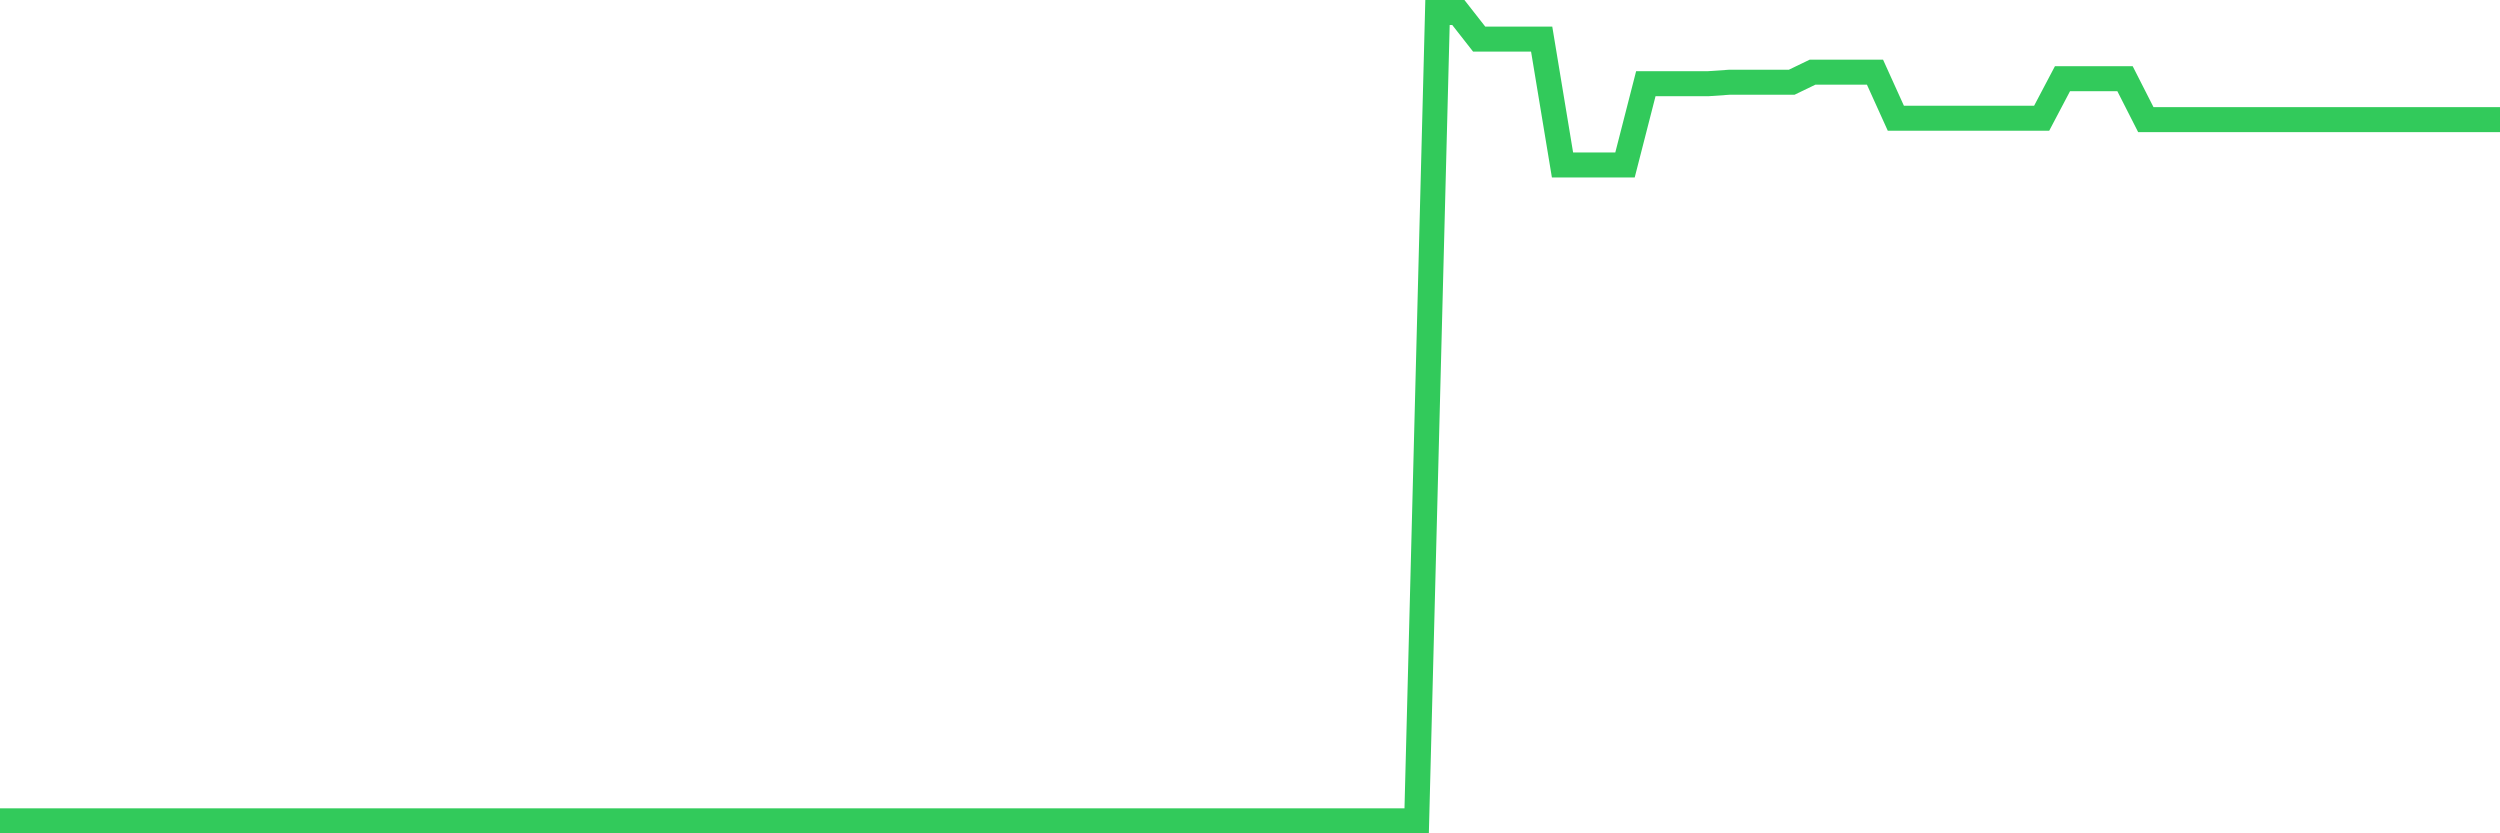 <svg
  xmlns="http://www.w3.org/2000/svg"
  xmlns:xlink="http://www.w3.org/1999/xlink"
  width="120"
  height="40"
  viewBox="0 0 120 40"
  preserveAspectRatio="none"
>
  <polyline
    points="0,39.4 1,39.4 2,39.4 3,39.4 4,39.4 5,39.4 6,39.4 7,39.4 8,39.4 9,39.4 10,39.4 11,39.4 12,39.4 13,39.4 14,39.4 15,39.4 16,39.4 17,39.4 18,39.4 19,39.4 20,39.4 21,39.4 22,39.4 23,39.4 24,39.4 25,39.4 26,39.4 27,39.4 28,39.4 29,39.4 30,39.4 31,39.4 32,39.4 33,39.4 34,39.4 35,39.4 36,39.4 37,39.4 38,39.4 39,39.4 40,39.4 41,39.4 42,39.4 43,39.4 44,39.4 45,39.4 46,39.4 47,39.4 48,39.4 49,39.4 50,39.4 51,39.4 52,39.4 53,39.4 54,39.4 55,39.4 56,39.4 57,39.4 58,39.4 59,39.4 60,39.4 61,39.4 62,39.4 63,39.4 64,39.4 65,39.4 66,39.4 67,39.4 68,39.4 69,0.6 70,0.6 71,1.877 72,1.877 73,1.877 74,1.877 75,7.918 76,7.918 77,7.918 78,7.918 79,4.017 80,4.017 81,4.017 82,4.017 83,3.948 84,3.948 85,3.948 86,3.948 87,3.465 88,3.465 89,3.465 90,3.465 91,5.674 92,5.674 93,5.674 94,5.674 95,5.674 96,5.674 97,5.674 98,5.674 99,3.776 100,3.776 101,3.776 102,3.776 103,5.743 104,5.743 105,5.743 106,5.743 107,5.743 108,5.743 109,5.743 110,5.743 111,5.743 112,5.743 113,5.743 114,5.743 115,5.743 116,5.743 117,5.743 118,5.743 119,5.743 120,5.743"
    fill="none"
    stroke="#32ca5b"
    stroke-width="1.2"
  >
  </polyline>
</svg>